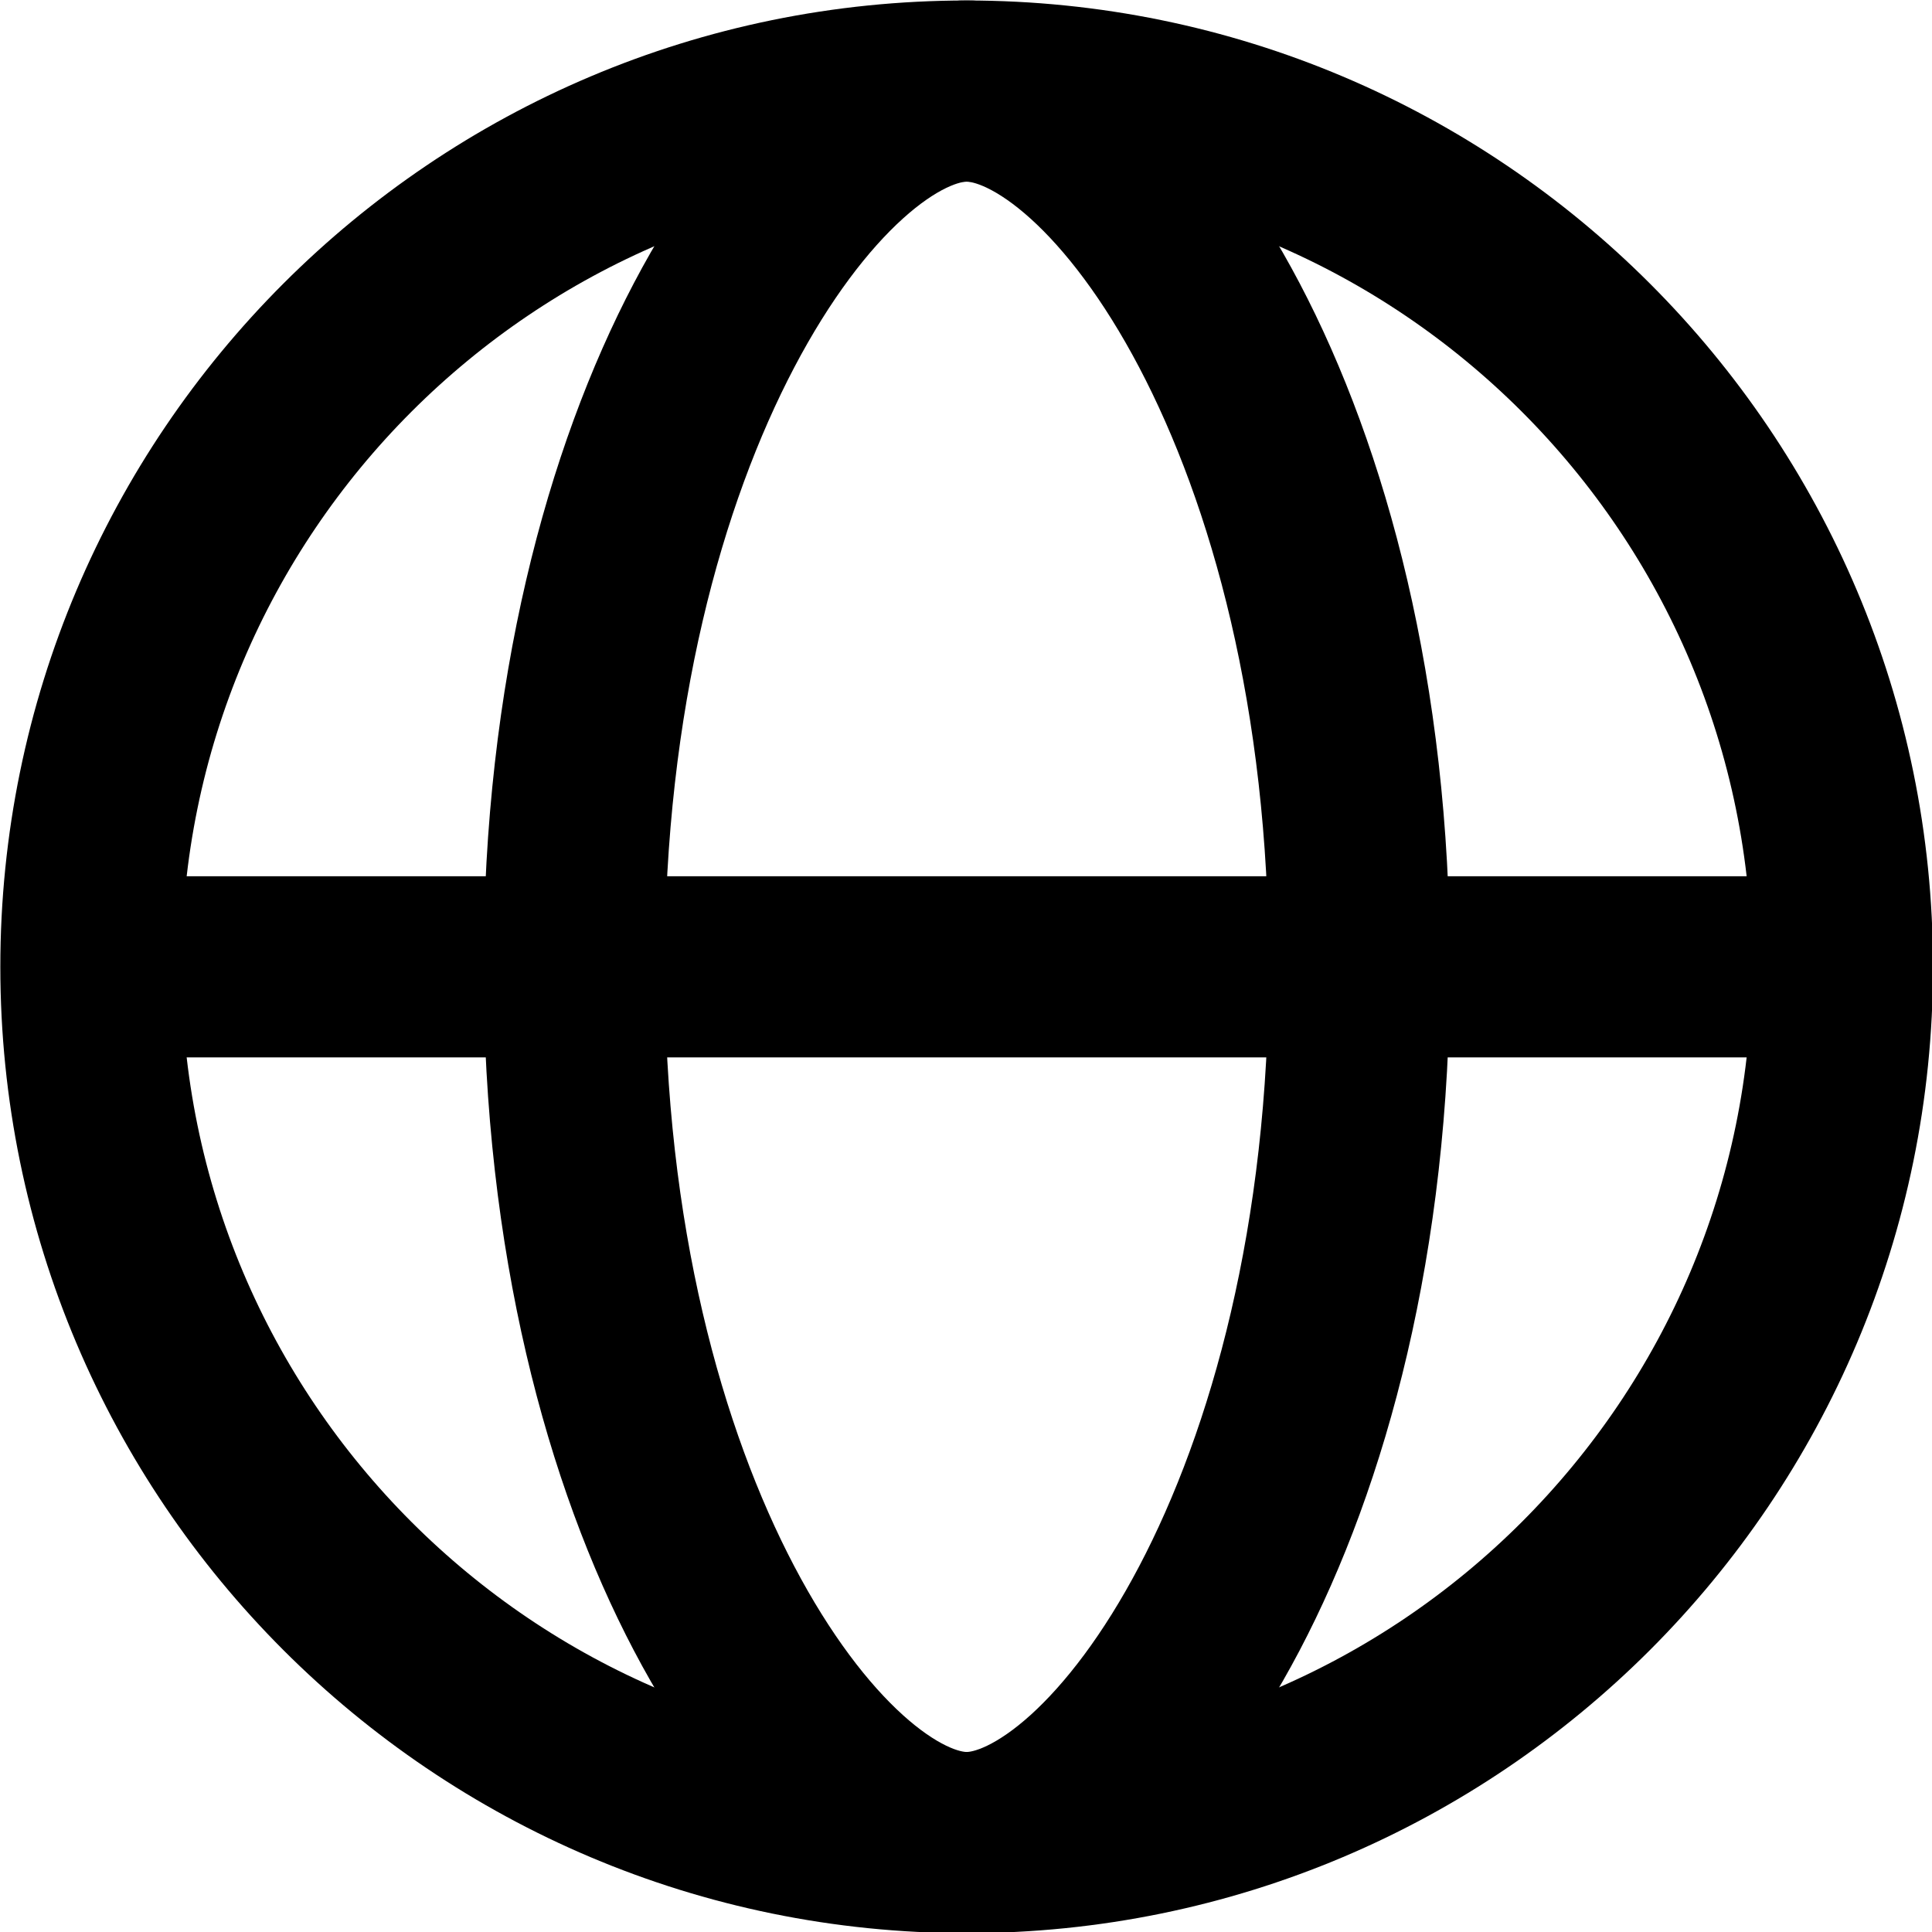 <svg xmlns="http://www.w3.org/2000/svg" fill="none" viewBox="2.93 3.53 11.73 11.73">
<path d="M14.116 9.4C14.116 12.336 11.735 14.717 8.799 14.717C5.863 14.717 3.482 12.336 3.482 9.4C3.482 6.464 5.863 4.083 8.799 4.083C11.735 4.083 14.116 6.464 14.116 9.4Z" stroke="black" stroke-width="1.1" stroke-linecap="round" stroke-linejoin="round"/>
<path d="M11.183 9.4C11.183 12.7 9.711 14.717 8.799 14.717C7.888 14.717 6.416 12.7 6.416 9.4C6.416 6.1 7.888 4.083 8.799 4.083C9.711 4.083 11.183 6.1 11.183 9.4Z" stroke="black" stroke-width="1.1" stroke-linecap="round" stroke-linejoin="round"/>
<path d="M3.666 9.4H13.933" stroke="black" stroke-width="1.1" stroke-linecap="round" stroke-linejoin="round"/>
</svg>